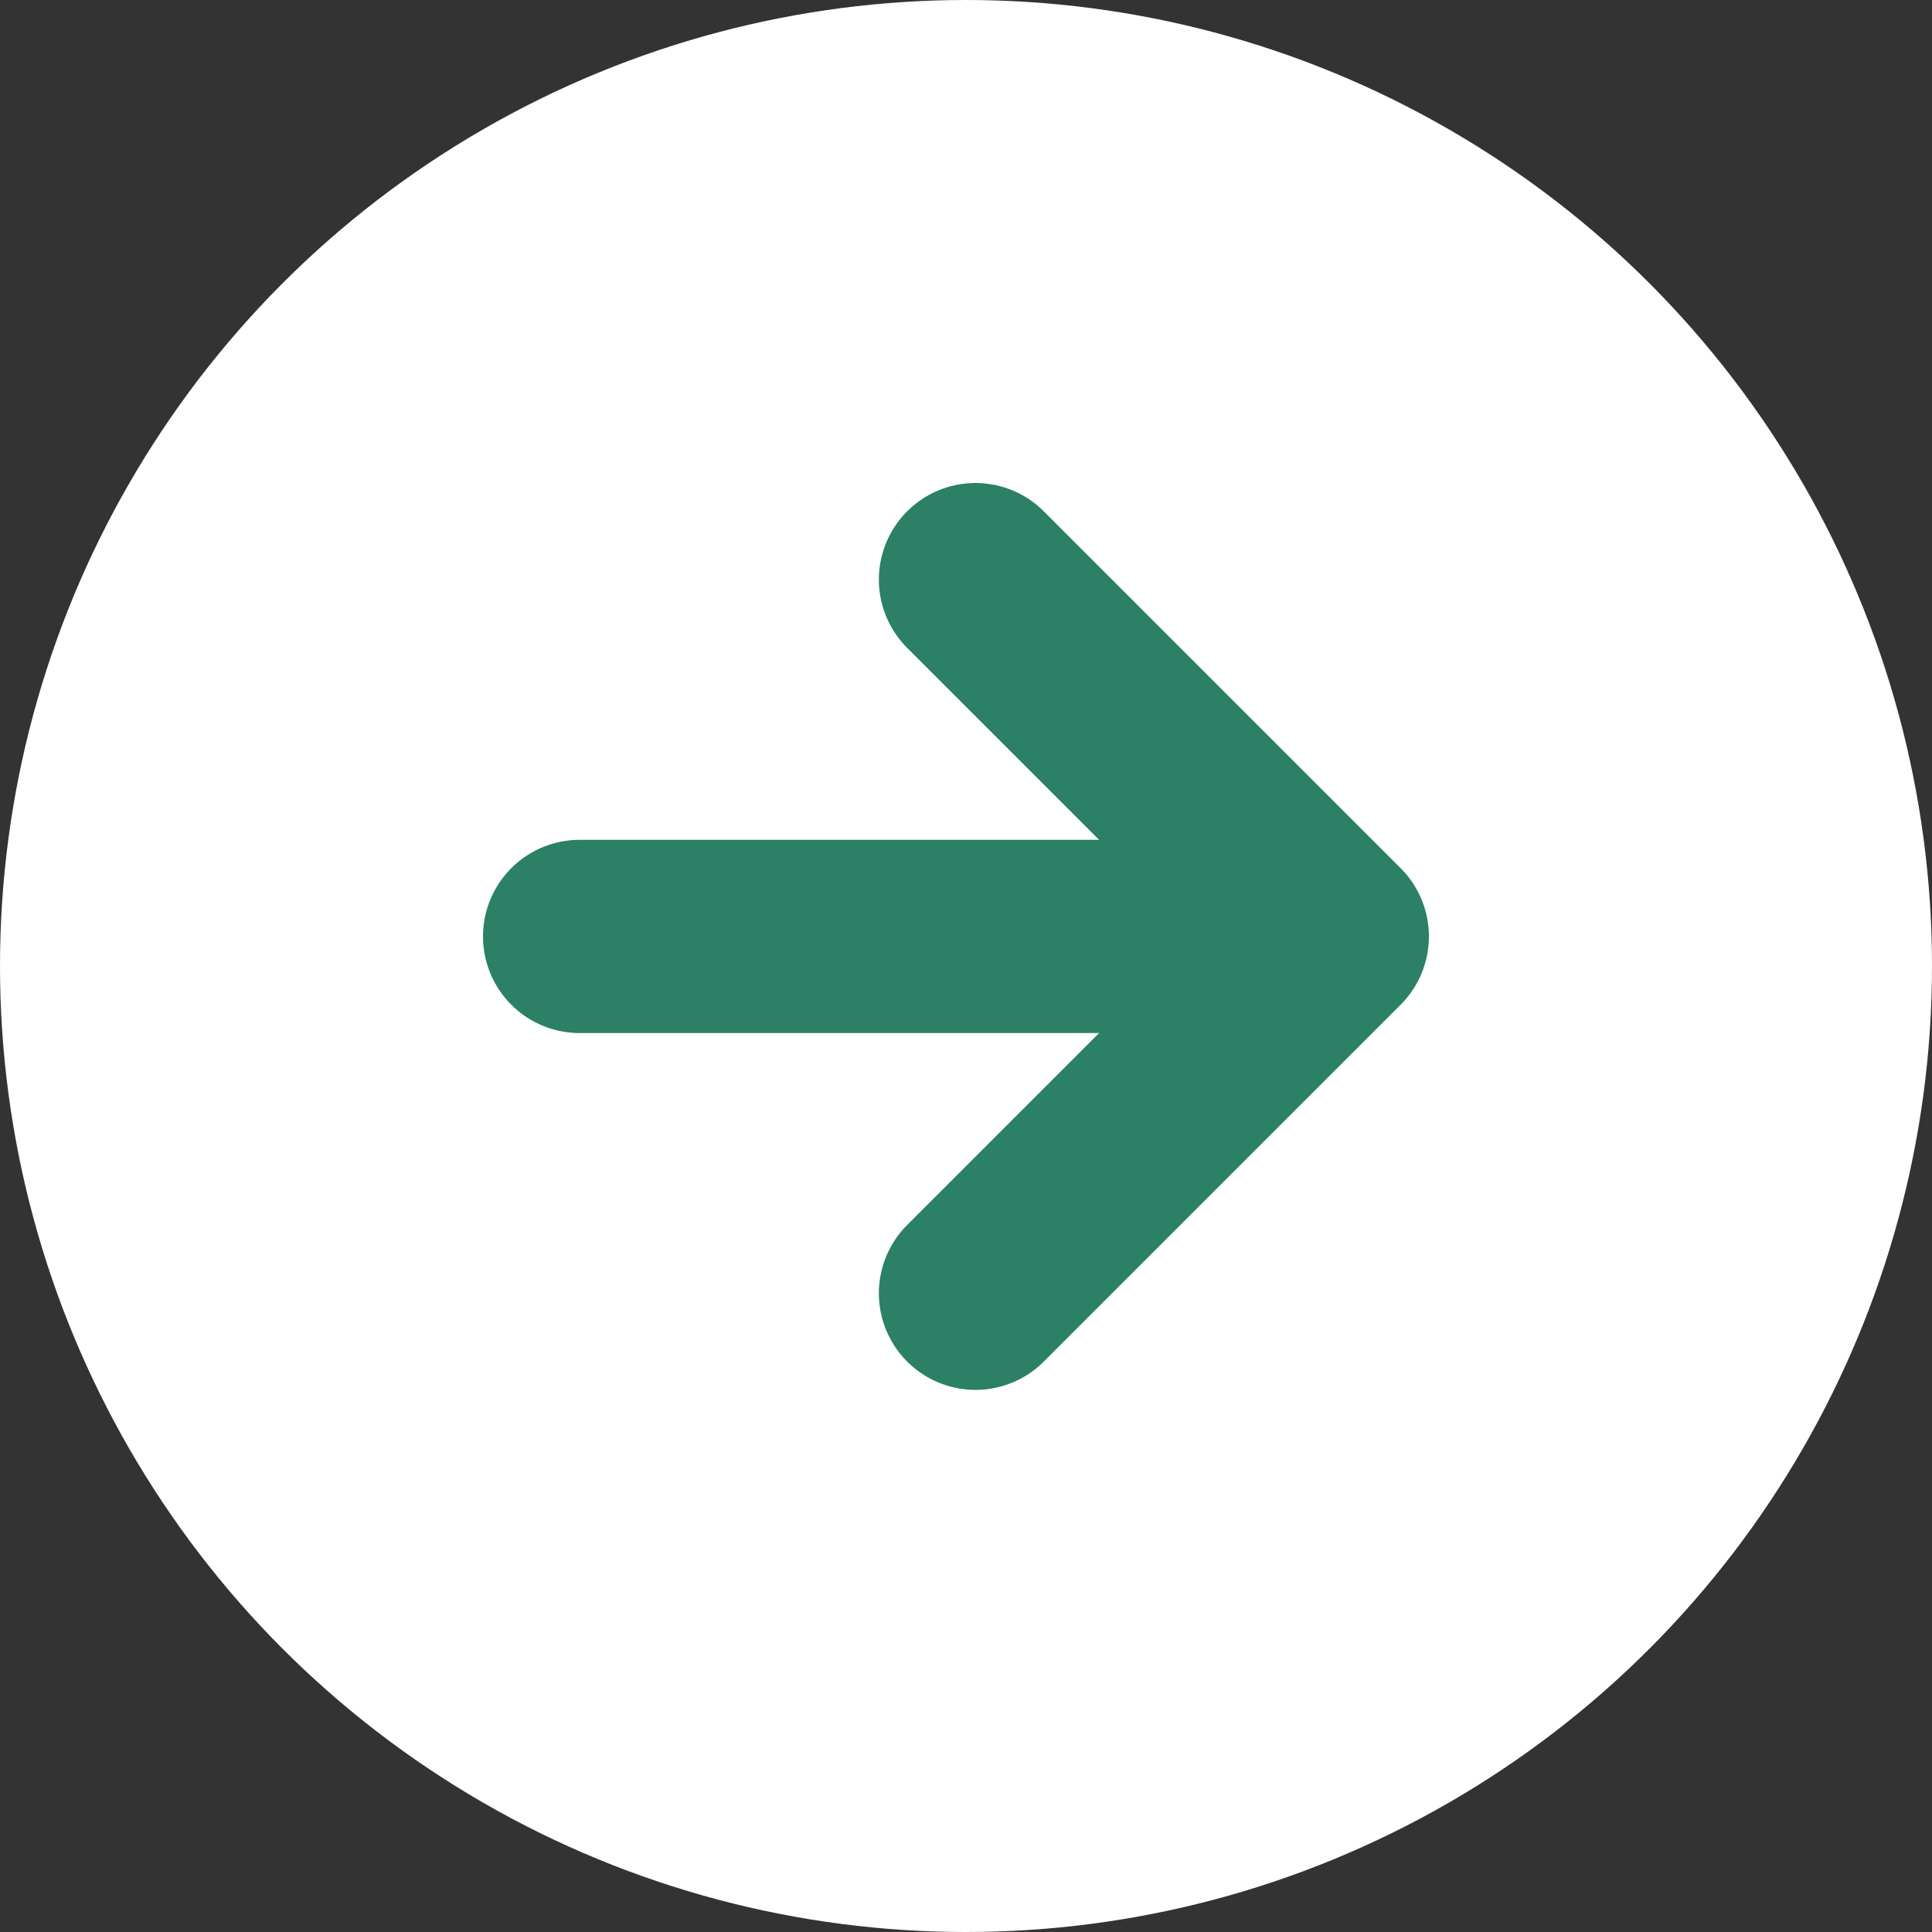 <svg id="グループ_15348" data-name="グループ 15348" xmlns="http://www.w3.org/2000/svg" width="20" height="20" viewBox="0 0 20 20">
  <rect x="0" y="0" width="20" height="20" fill="#333333" stroke="none"/>
  <circle id="楕円形_32" data-name="楕円形 32" cx="10" cy="10" r="10" fill="#fff"/>
  <g id="グループ_14874" data-name="グループ 14874" transform="translate(6 6)">
    <path id="パス_12590" data-name="パス 12590" d="M510.042,5073.5h6.91" transform="translate(-510.042 -5069.806)" fill="none" stroke="#2b8066" stroke-linecap="round" stroke-width="2"/>
    <path id="パス_12591" data-name="パス 12591" d="M527.446,5070.234l3.694,3.694-3.694,3.694" transform="translate(-523.348 -5070.234)" fill="none" stroke="#2b8066" stroke-linecap="round" stroke-linejoin="round" stroke-width="2"/>
  </g>
</svg>

